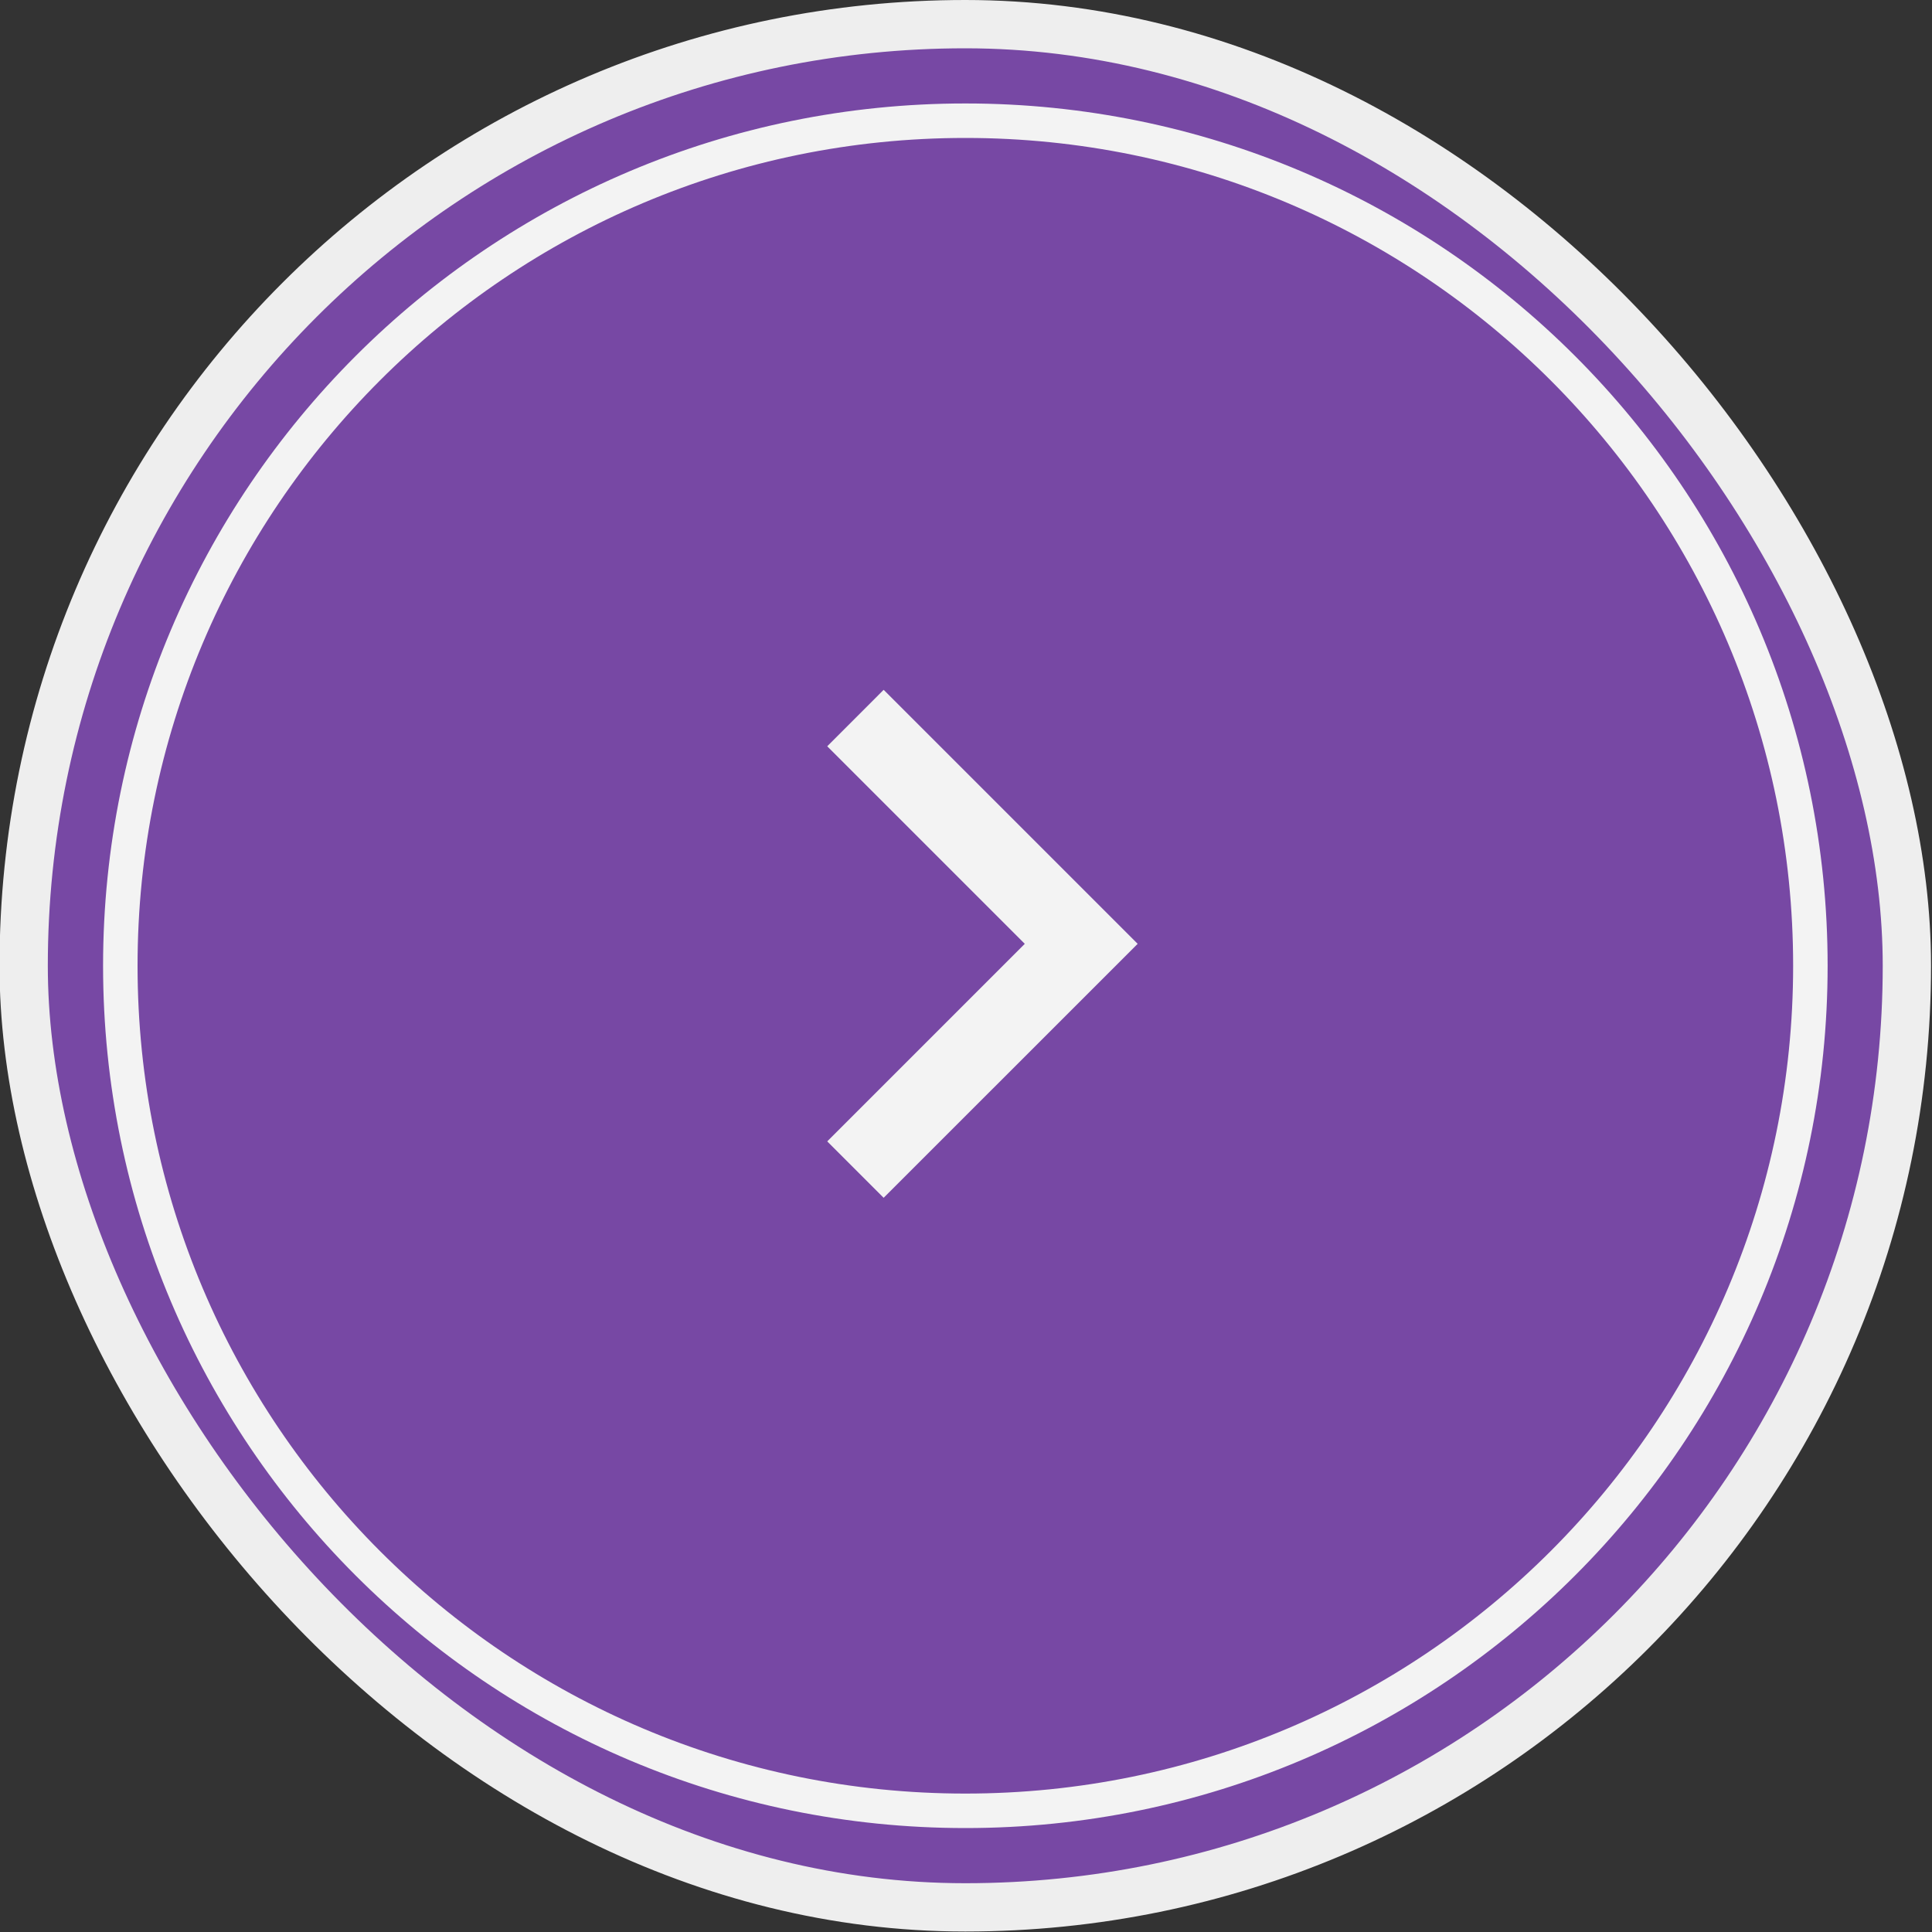 <?xml version="1.0" encoding="UTF-8"?> <svg xmlns="http://www.w3.org/2000/svg" width="40" height="40" viewBox="0 0 40 40" fill="none"><rect x="0" y="0" width="40" height="40" fill="#333333" stroke="none"/><rect x="0.49" y="0.5" width="38.99" height="38.99" rx="19.495" fill="#7748A4"></rect><rect x="0.49" y="0.5" width="38.99" height="38.99" rx="19.495" stroke="#EEEEEE"></rect><g clip-path="url(#clip0_1_4732)"><path d="M19.987 2.499C10.324 2.499 2.491 10.332 2.491 19.995C2.491 29.657 10.324 37.491 19.987 37.491C29.649 37.491 37.482 29.657 37.482 19.995C37.482 10.332 29.649 2.499 19.987 2.499Z" fill="#7748A4" stroke="#F3F3F3" stroke-width="0.714"></path><path d="M21.217 19.541L17.127 15.451L18.295 14.282L23.554 19.541L18.295 24.799L17.127 23.631L21.217 19.541Z" fill="#F3F3F3"></path></g><defs><clipPath id="clip0_1_4732"><rect width="39.99" height="39.99" fill="white" transform="translate(-0.01)"></rect></clipPath></defs></svg> 